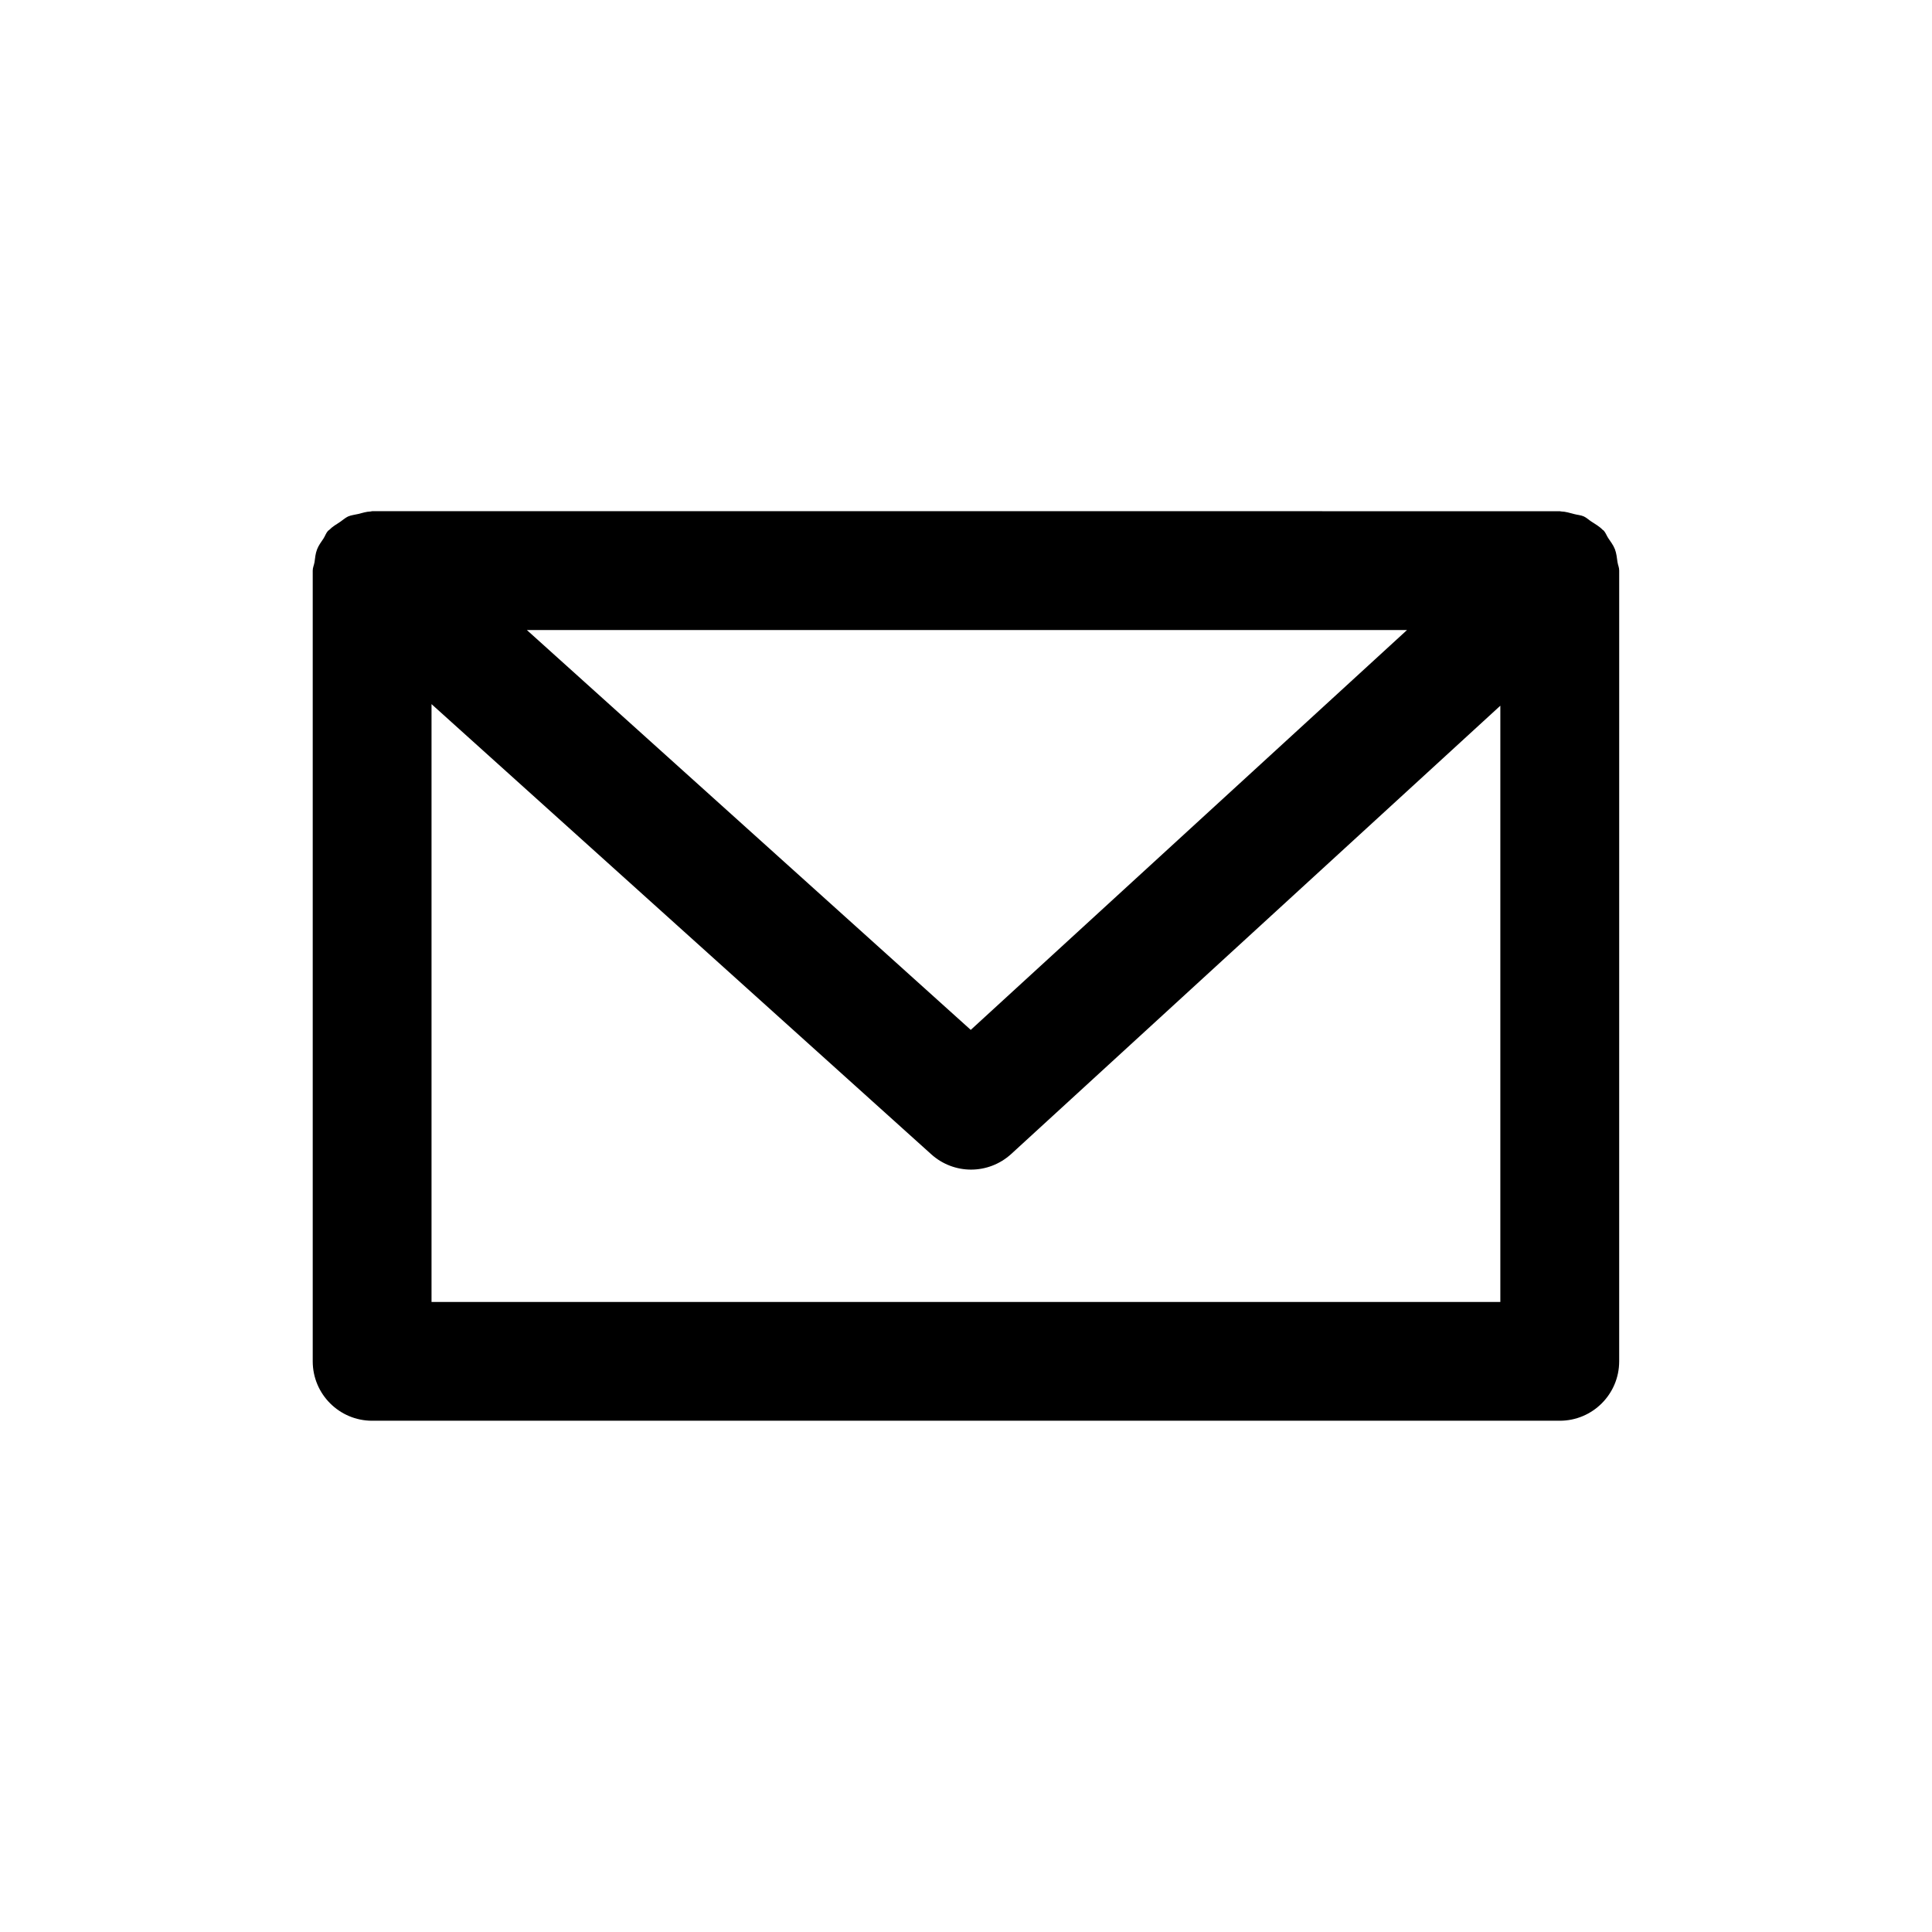 <?xml version="1.0" encoding="UTF-8"?>
<!-- Uploaded to: ICON Repo, www.svgrepo.com, Generator: ICON Repo Mixer Tools -->
<svg fill="#000000" width="800px" height="800px" version="1.1" viewBox="144 144 512 512" xmlns="http://www.w3.org/2000/svg">
 <path d="m572.66 293c-0.172-1.18-0.27-2.332-0.691-3.449-0.426-1.102-1.133-1.984-1.777-2.961-0.441-0.66-0.66-1.402-1.211-2-0.078-0.094-0.203-0.109-0.285-0.203-0.852-0.898-1.926-1.48-2.949-2.156-0.691-0.441-1.309-1.055-2.047-1.387-0.77-0.332-1.637-0.379-2.473-0.598-1.18-0.301-2.312-0.676-3.527-0.707-0.125 0-0.219-0.062-0.332-0.062l-314.75-0.004c-0.141 0-0.27 0.078-0.41 0.078-1.133 0.031-2.203 0.395-3.289 0.66-0.914 0.219-1.844 0.301-2.676 0.66-0.773 0.367-1.402 0.965-2.109 1.438-1.008 0.66-2.047 1.258-2.883 2.125-0.094 0.109-0.219 0.141-0.332 0.25-0.535 0.602-0.754 1.355-1.18 2.016-0.629 0.945-1.309 1.828-1.715 2.898-0.426 1.102-0.52 2.25-0.676 3.402-0.129 0.754-0.473 1.43-0.473 2.219v209.55c0 8.691 7.055 15.742 15.742 15.742h314.74c8.691 0 15.742-7.055 15.742-15.742l0.004-209.55c0.016-0.789-0.332-1.465-0.441-2.219zm-55.781 17.961-115.62 105.97-117.64-105.97zm-258.52 178.07v-158.43l132.45 119.31c2.992 2.691 6.769 4.047 10.531 4.047 3.809 0 7.621-1.387 10.645-4.141l129.62-118.8v158.02z"/>
</svg>